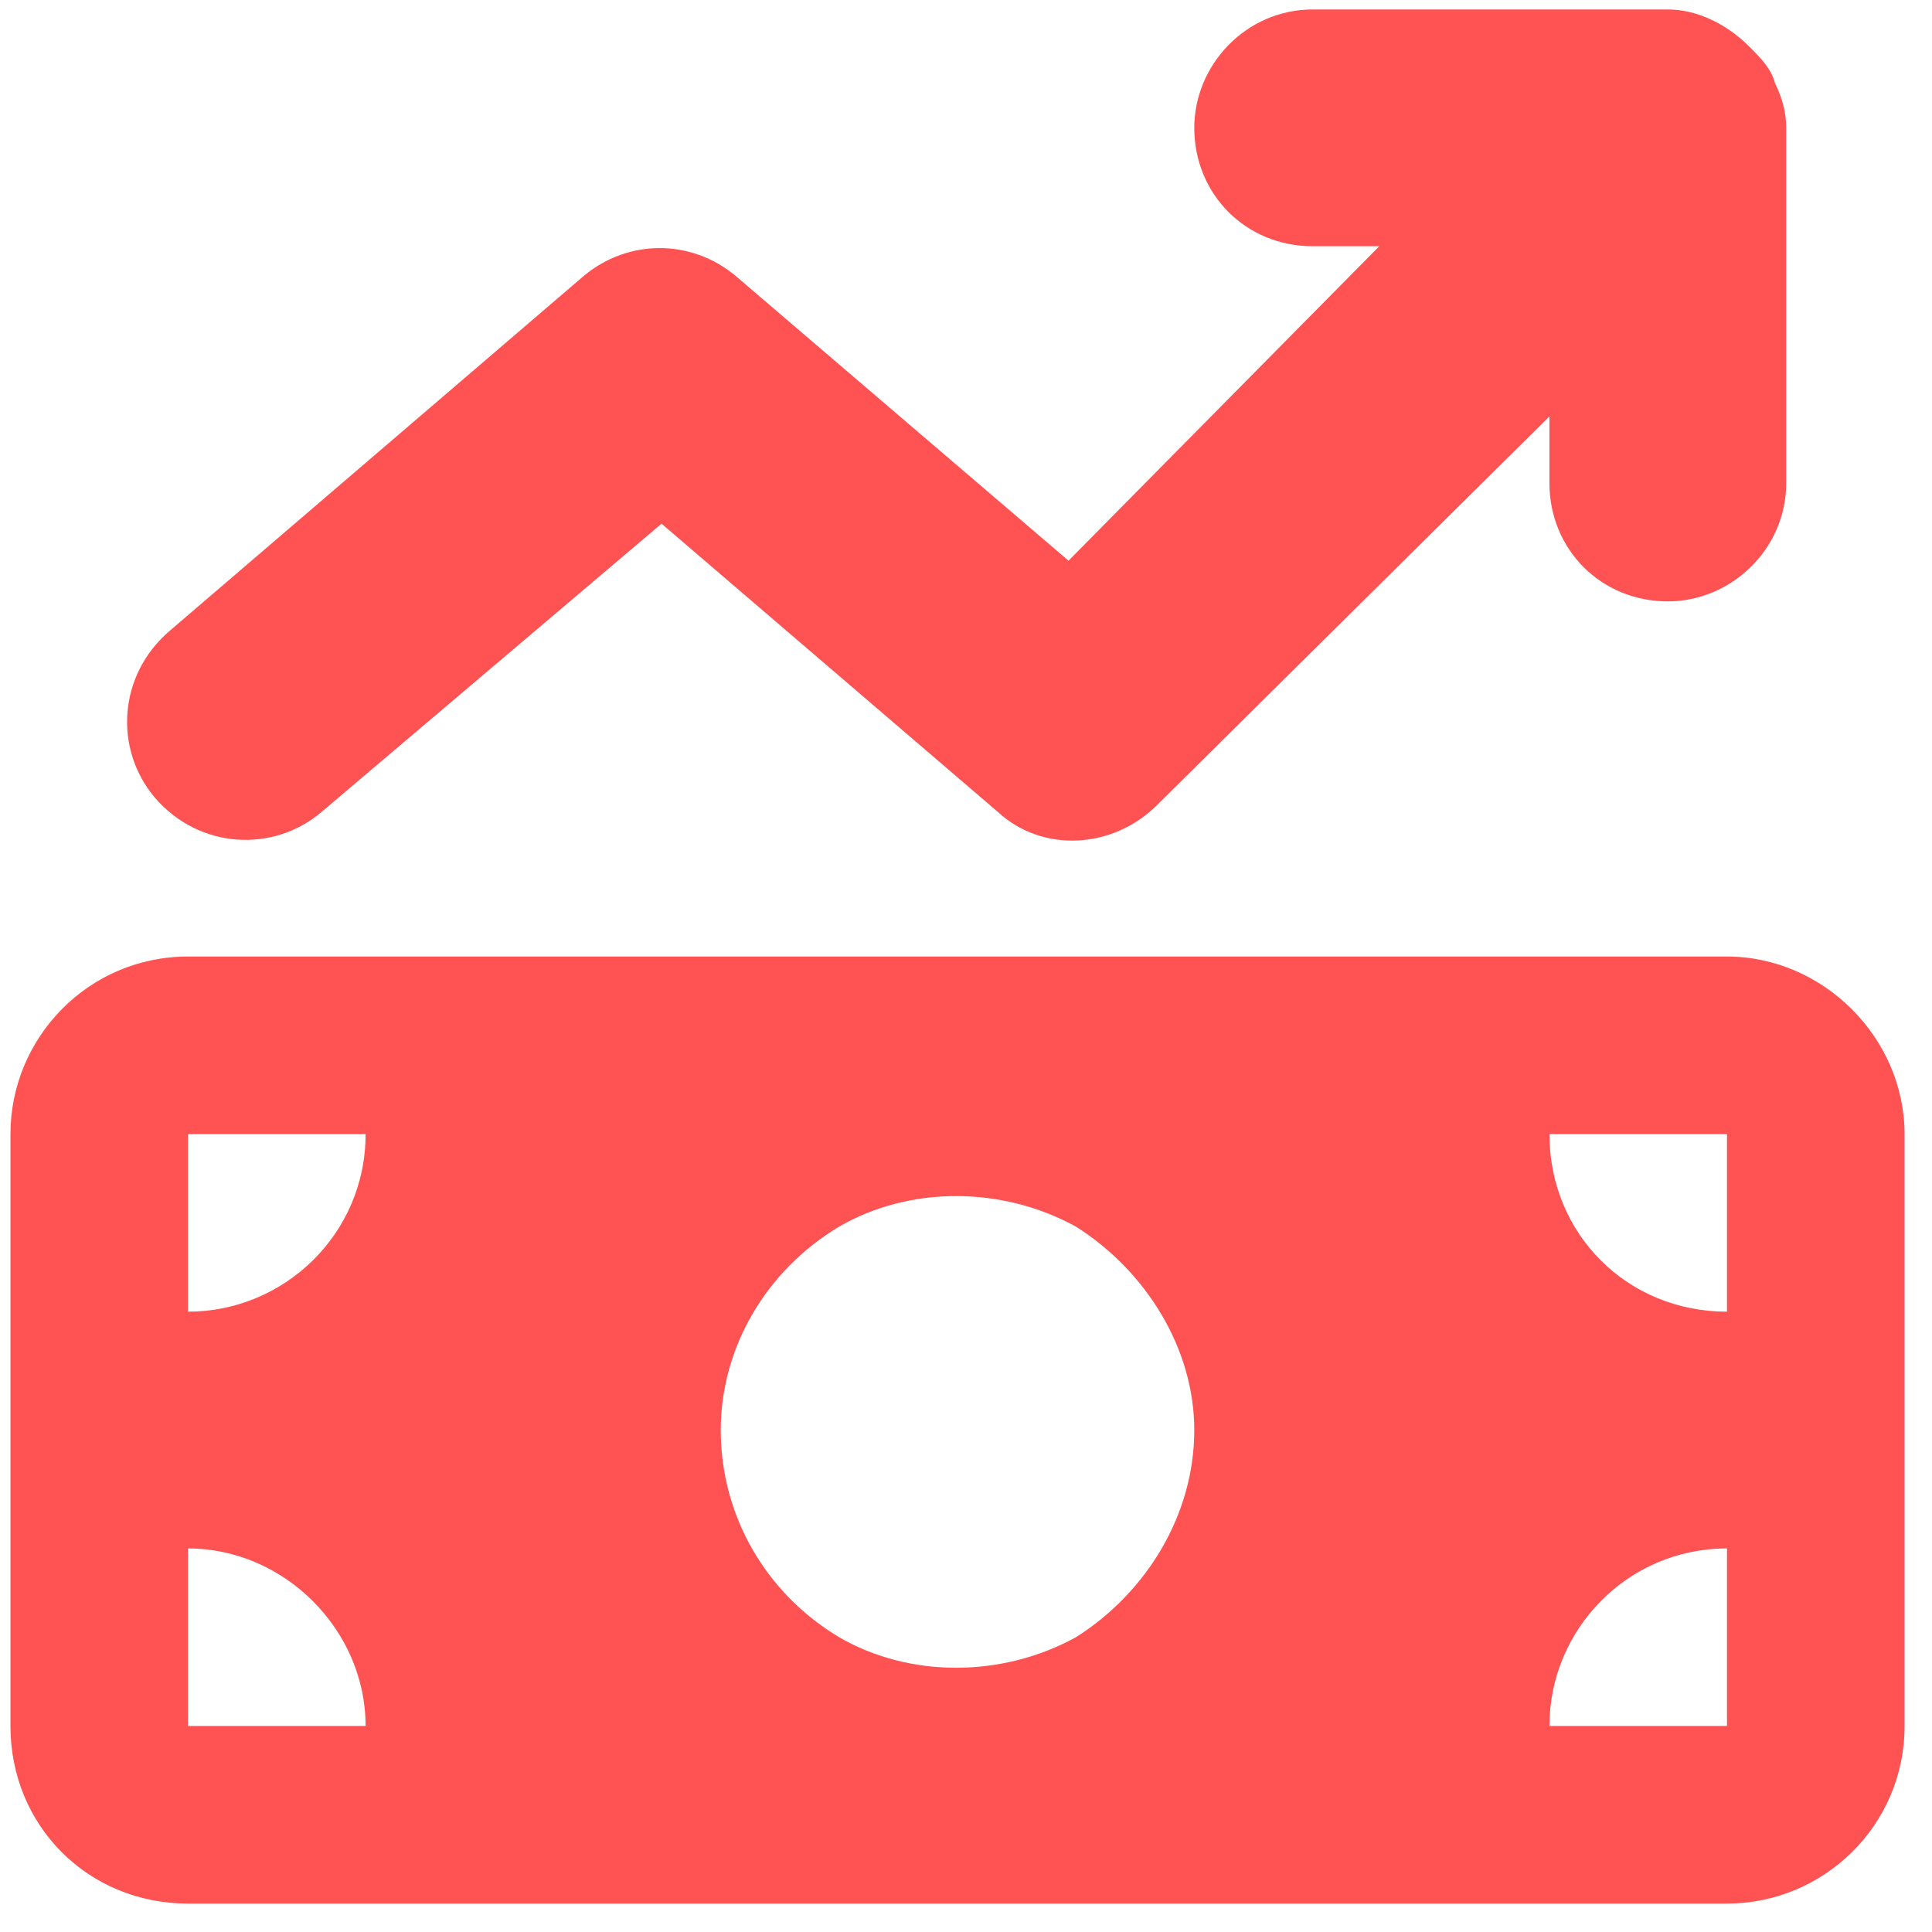 <svg width="51" height="51" viewBox="0 0 51 51" fill="none" xmlns="http://www.w3.org/2000/svg">
<path d="M46.174 1.227C46.467 1.52 46.76 1.812 46.858 2.203C47.053 2.594 47.151 2.984 47.151 3.375V12.75C47.151 14.508 45.686 15.875 44.026 15.875C42.268 15.875 40.901 14.508 40.901 12.75V10.992L30.549 21.246C29.377 22.418 27.522 22.516 26.35 21.441L17.463 13.824L8.479 21.441C7.209 22.516 5.256 22.418 4.084 21.051C3.01 19.781 3.108 17.828 4.475 16.656L15.413 7.281C16.584 6.305 18.245 6.305 19.416 7.281L28.206 14.801L36.409 6.5H34.651C32.893 6.5 31.526 5.133 31.526 3.375C31.526 1.715 32.893 0.25 34.651 0.25H44.026C44.807 0.25 45.588 0.641 46.174 1.227ZM0.276 29.938C0.276 27.398 2.327 25.25 4.963 25.25H45.588C48.127 25.25 50.276 27.398 50.276 29.938V45.562C50.276 48.199 48.127 50.25 45.588 50.25H4.963C2.327 50.25 0.276 48.199 0.276 45.562V29.938ZM4.963 40.875V45.562H9.651C9.651 43.023 7.502 40.875 4.963 40.875ZM9.651 29.938H4.963V34.625C7.502 34.625 9.651 32.574 9.651 29.938ZM45.588 40.875C42.952 40.875 40.901 43.023 40.901 45.562H45.588V40.875ZM40.901 29.938C40.901 32.574 42.952 34.625 45.588 34.625V29.938H40.901ZM31.526 37.75C31.526 35.602 30.256 33.551 28.401 32.379C26.448 31.305 24.006 31.305 22.151 32.379C20.198 33.551 19.026 35.602 19.026 37.75C19.026 39.996 20.198 42.047 22.151 43.219C24.006 44.293 26.448 44.293 28.401 43.219C30.256 42.047 31.526 39.996 31.526 37.75Z" fill="#FF5252"/>
</svg>
